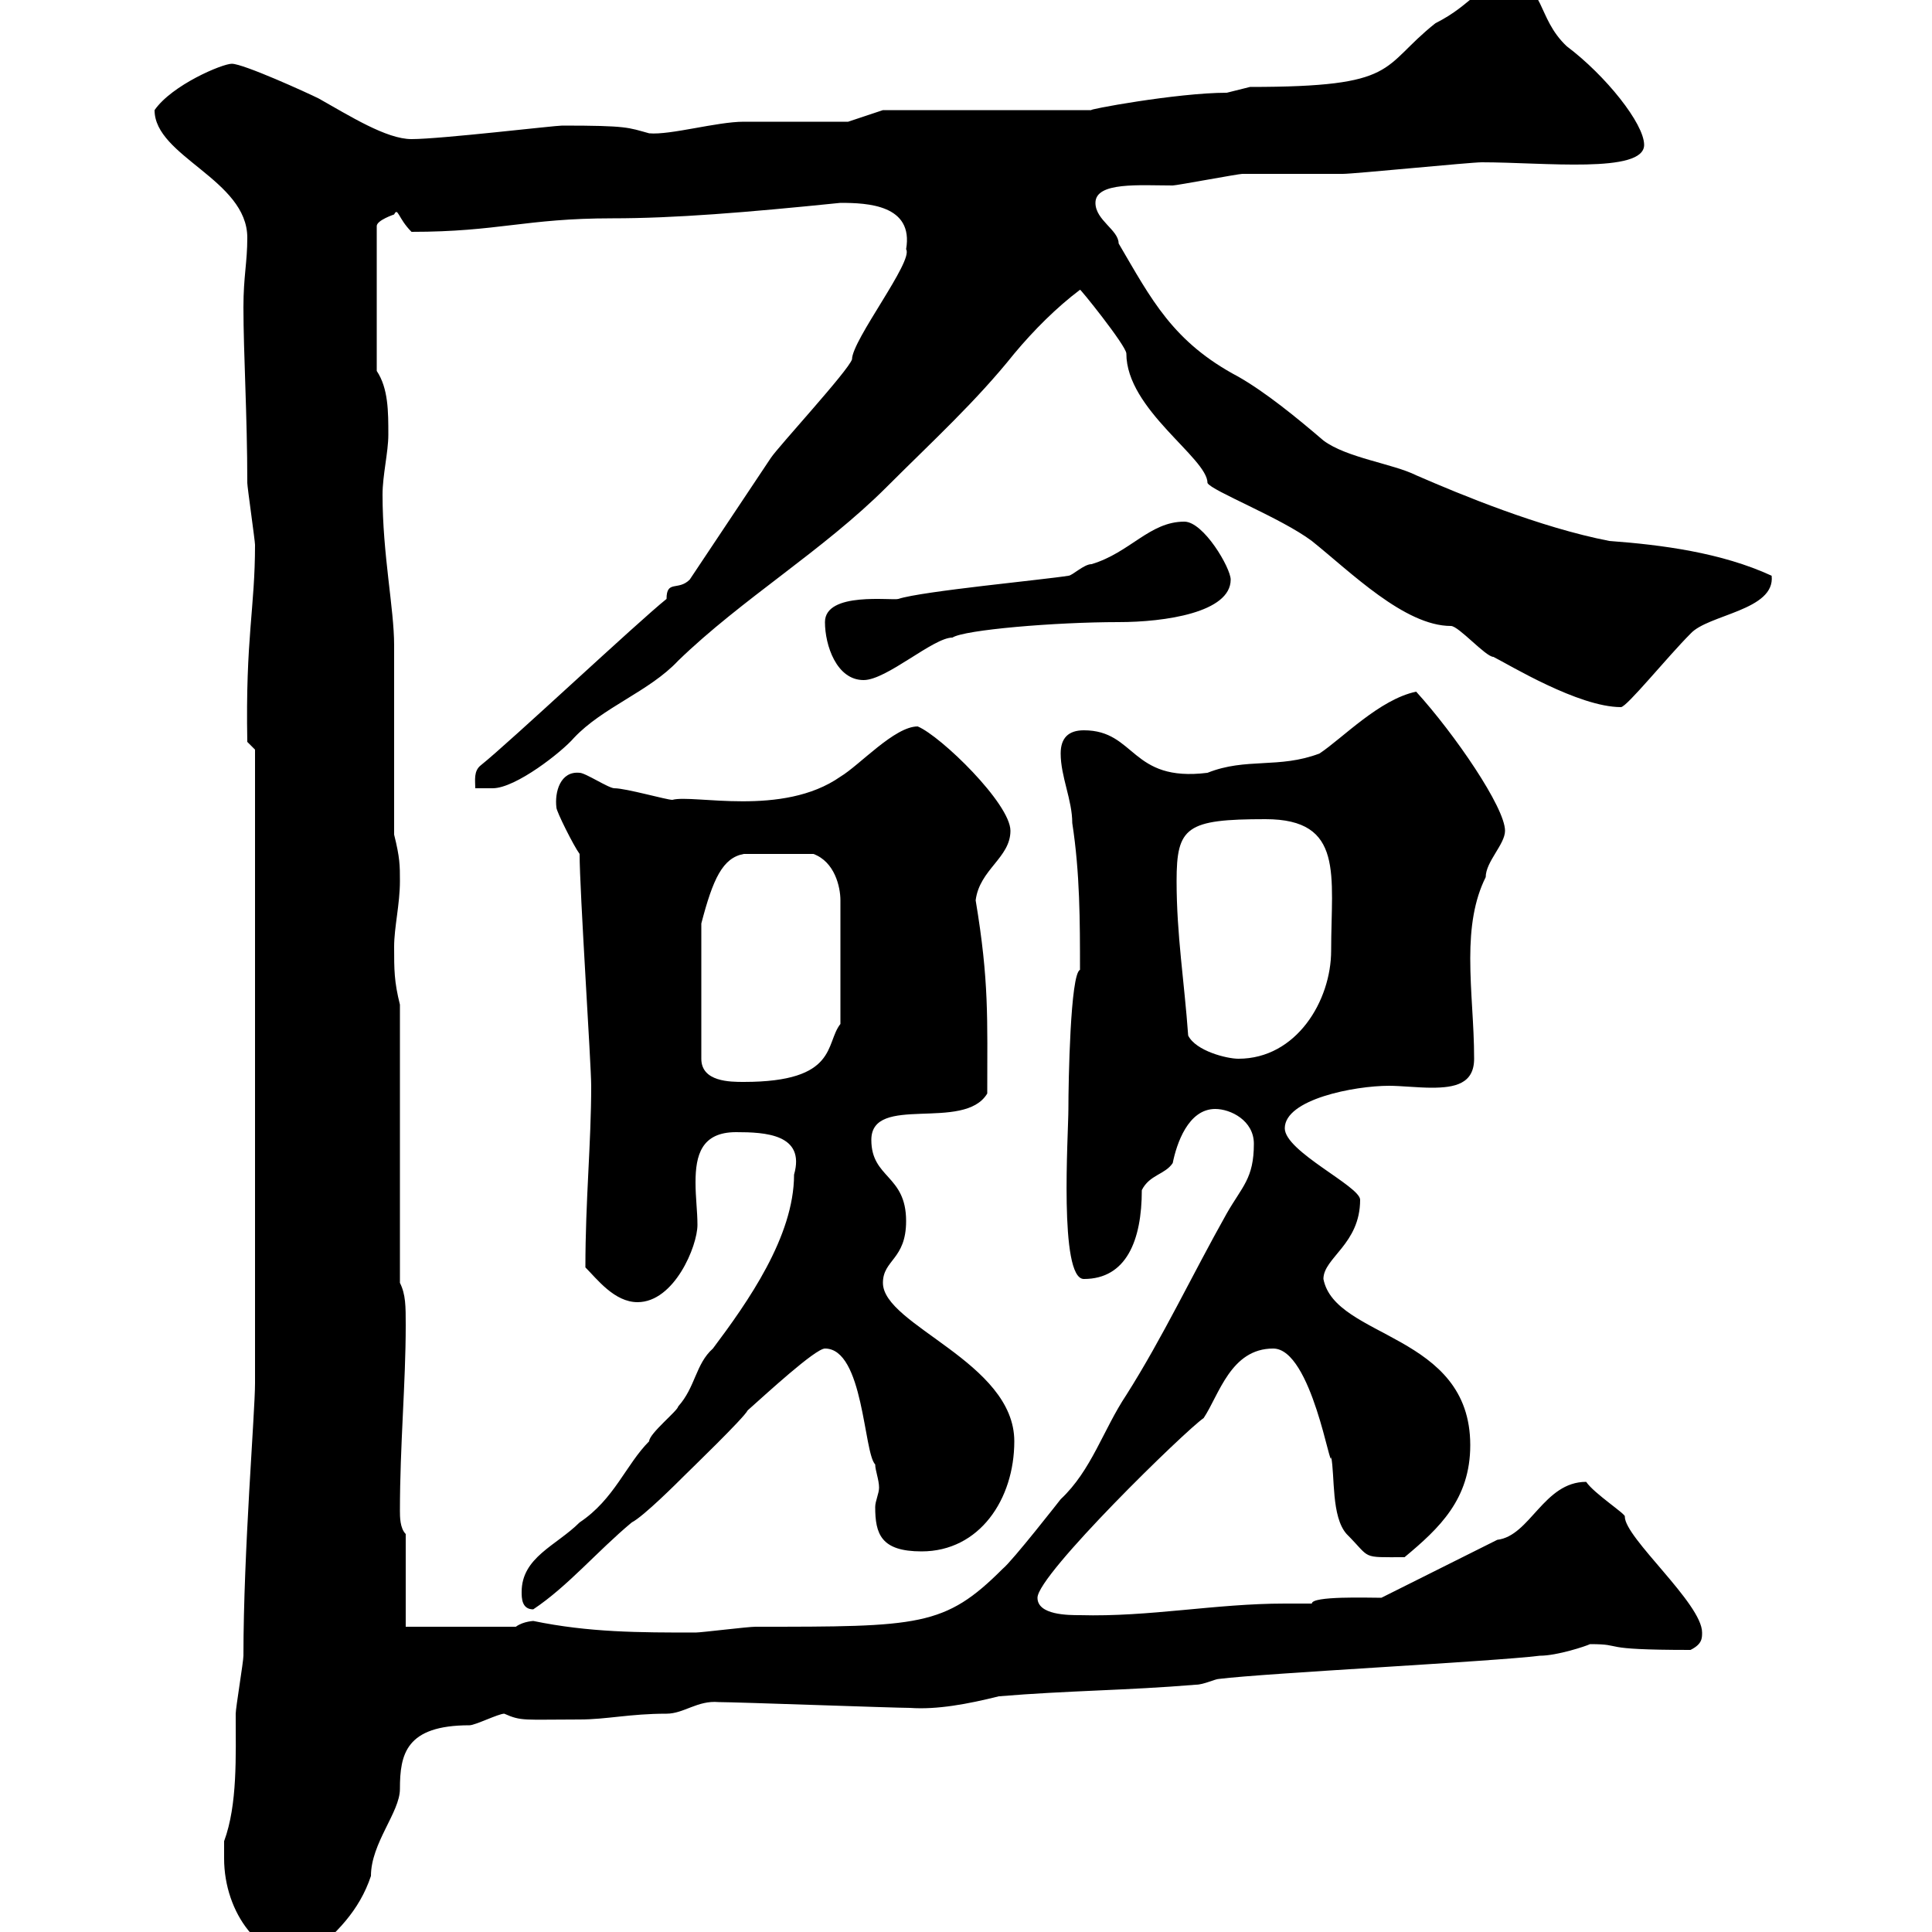 <svg xmlns="http://www.w3.org/2000/svg" xmlns:xlink="http://www.w3.org/1999/xlink" width="300" height="300"><path d="M34.80 288.60C34.80 297 40.50 304.80 47.70 303.90C52.20 300.30 55.80 296.70 57.60 291.30C57.60 286.20 62.10 281.40 62.10 277.80C62.10 272.40 63 267.90 72.90 267.90C73.80 267.90 77.40 266.10 78.30 266.10C81 267.30 81.30 267 90 267C94.20 267 97.80 266.10 103.50 266.10C106.20 266.10 108.30 264 111.60 264.30C114.30 264.30 138.90 265.20 141.30 265.20C145.50 265.50 150.30 264.60 155.10 263.40C165.90 262.50 174.90 262.50 185.70 261.60C186.90 261.60 188.70 260.70 189.30 260.70C196.50 259.80 231.90 258 239.10 257.10C241.80 257.10 246.30 255.60 246.90 255.30C252.60 255.30 247.50 256.20 262.50 256.20C264.30 255.30 264.30 254.40 264.30 253.50C264.30 249 252.30 238.80 252.30 235.50C252.60 235.20 247.50 231.90 246.30 230.10C239.70 230.10 237.60 238.50 232.50 239.10L214.50 248.10C212.40 248.10 203.70 247.80 203.70 249C202.20 249 200.70 249 199.50 249C188.70 249 178.50 251.10 167.70 250.80C165.90 250.80 161.10 250.80 161.10 248.10C161.10 244.50 184.20 222 186.90 220.20C189.30 216.60 191.10 209.40 197.70 209.40C203.70 209.40 206.70 229.20 206.70 226.20C207.30 229.20 206.70 235.50 209.10 238.20C213 242.10 211.20 241.80 218.10 241.80C223.50 237.30 228.30 232.80 228.30 224.40C228.30 207 207.30 207.90 205.50 198.60C205.50 195.30 211.20 193.20 211.20 186.30C211.20 184.20 199.50 178.80 199.50 175.20C199.50 170.70 210.30 168.60 215.70 168.60C217.50 168.60 220.20 168.90 222.30 168.90C225.90 168.90 228.90 168.30 228.90 164.40C228.90 159 228.30 154.20 228.30 148.80C228.30 144 228.90 139.80 230.70 136.20C230.70 133.80 233.70 131.10 233.70 129C233.70 125.40 225.90 114 219.90 107.40C214.20 108.60 208.50 114.60 204.90 117C198.60 119.40 193.50 117.60 187.50 120C175.50 121.50 176.40 113.40 168.30 113.40C165.90 113.40 164.70 114.60 164.70 117C164.70 120.60 166.50 124.20 166.50 127.80C167.70 135.60 167.70 143.10 167.70 150.60C166.20 151.20 165.90 168 165.90 172.20C165.90 176.10 164.40 198.60 168.30 198.60C174.90 198.60 177.30 192.60 177.30 184.80C178.50 182.40 180.90 182.40 182.10 180.60C182.70 177.60 184.50 172.20 188.70 172.20C191.10 172.20 194.70 174 194.70 177.60C194.70 183 192.90 184.20 190.50 188.40C185.10 198 180.60 207.60 174.90 216.60C171.30 222 169.50 228.30 164.70 232.80C164.70 232.80 157.20 242.40 155.70 243.60C146.70 252.60 142.80 252.60 117.30 252.60C116.10 252.60 108.90 253.50 108 253.50C99.30 253.50 91.50 253.50 82.80 251.70C83.10 251.70 81.30 251.70 80.10 252.60L63 252.60L63 238.20C62.10 237.30 62.10 235.50 62.10 234.60C62.10 224.40 63 214.80 63 205.80C63 202.80 63 201 62.10 199.20L62.10 156C61.20 152.40 61.20 150.60 61.20 147C61.20 144 62.10 140.40 62.10 136.80C62.10 134.40 62.10 133.20 61.20 129.60L61.20 100.20C61.20 94.50 59.40 86.10 59.40 76.80C59.40 73.80 60.30 70.20 60.30 67.50C60.30 63.90 60.30 60.30 58.50 57.60L58.50 35.10C58.50 34.20 61.20 33.30 61.20 33.30C61.80 32.10 61.80 33.90 63.90 36C77.40 36 81.60 33.90 95.10 33.90C104.70 33.90 115.80 33 130.50 31.50C134.70 31.50 141.90 31.80 140.70 38.70C141.90 40.50 132.30 52.80 132.30 55.80C131.70 57.60 120.90 69.30 119.70 71.10C115.50 77.40 112.50 81.90 107.10 90C105.30 91.80 103.50 90 103.50 93C99 96.60 79.20 115.20 74.70 118.80C73.50 119.70 73.80 121.20 73.80 122.40L76.50 122.40C80.10 122.40 87.30 116.70 89.10 114.60C93.60 109.80 100.80 107.40 105.30 102.60C115.20 93 127.80 85.50 137.70 75.60C144.90 68.40 151.50 62.40 157.50 54.90C160.50 51.30 164.10 47.70 167.70 45C167.40 44.40 174.90 53.70 174.90 54.90C174.90 63.60 187.50 71.10 187.50 75C188.10 76.20 198.90 80.40 203.70 84C209.70 88.80 218.10 97.20 225.30 97.20C226.50 97.20 230.70 102 231.90 102C234.30 103.20 245.10 109.80 251.70 109.80C252.60 109.80 258.90 102 262.50 98.40C265.20 95.40 275.70 94.80 275.10 89.40C267.30 85.80 258 84.60 249.90 84C239.10 81.90 226.80 76.80 219.90 73.80C216.30 72 209.10 71.10 205.50 68.40C201.30 64.80 196.50 60.90 192.30 58.50C182.10 53.10 178.80 46.50 173.70 37.80C173.70 35.70 170.10 34.20 170.10 31.50C170.10 28.20 177 28.80 182.10 28.80C182.70 28.80 192.30 27 192.90 27C194.70 27 206.70 27 208.50 27C210.30 27 228.30 25.20 230.10 25.20C239.70 25.20 255.30 27 255.30 22.50C255.30 19.20 249.30 11.70 243.30 7.20C238.50 2.70 240-2.70 234.30-2.70C229.50-2.70 228.90 0.60 222.90 3.60C214.20 10.50 217.50 13.50 194.10 13.50C194.10 13.50 190.50 14.40 190.50 14.40C182.70 14.40 168.30 17.10 169.50 17.10L137.10 17.10L131.70 18.90C128.70 18.90 117.90 18.90 115.50 18.90C111.30 18.90 104.10 21 100.80 20.70C97.50 19.80 97.50 19.50 87.30 19.50C86.10 19.50 68.40 21.60 63.90 21.60C60 21.60 54.30 18 49.50 15.30C47.70 14.40 37.80 9.90 36 9.90C34.50 9.90 26.70 13.20 24 17.10C24 24.30 38.40 27.90 38.40 36.90C38.40 40.80 37.80 42.90 37.80 47.70C37.80 54.90 38.40 64.50 38.40 75C38.40 75.60 39.60 84 39.60 84.60C39.60 94.50 38.10 99 38.40 115.20L39.60 116.40L39.60 214.80C39.60 219.30 37.80 240.90 37.80 257.10C37.80 258 36.60 265.20 36.60 266.10C36.60 272.70 36.90 280.20 34.80 285.90C34.80 285.90 34.80 287.70 34.80 288.60ZM81 247.20C81 248.10 81 249.90 82.80 249.90C88.20 246.30 92.70 240.90 98.10 236.40C99.90 235.50 105.30 230.10 106.20 229.20C107.10 228.30 115.50 220.20 116.10 219C118.80 216.60 126.60 209.40 128.10 209.40C134.10 209.40 134.10 225.60 135.90 227.40C135.90 228.30 136.50 229.80 136.50 231C136.50 231.90 135.90 233.10 135.90 234C135.90 238.20 136.80 240.90 143.10 240.90C152.10 240.90 157.50 232.80 157.50 223.80C157.50 211.50 137.10 205.80 137.10 199.20C137.10 195.60 140.70 195.60 140.70 189.60C140.70 182.40 135.30 183 135.30 177C135.30 169.80 149.70 175.80 153.30 169.80C153.30 158.10 153.60 152.40 151.50 139.80C152.10 135 156.90 133.20 156.90 129C156.90 124.80 146.10 114.30 142.50 112.80C138.90 112.80 133.50 118.80 130.50 120.60C121.50 126.90 107.70 123.30 104.40 124.20C103.50 124.20 97.20 122.40 95.40 122.40C94.50 122.40 90.90 120 90 120C87 119.70 86.10 123 86.40 125.40C86.40 126 89.10 131.40 90 132.60C90 138.30 91.80 165.30 91.80 168.60C91.80 177.60 90.90 186.30 90.90 196.80C92.70 198.60 95.40 202.20 99 202.20C104.70 202.20 108.30 193.50 108.30 190.20C108.30 188.10 108 186 108 183.60C108 179.40 108.90 175.80 114.30 175.80C118.80 175.80 125.10 176.10 123.30 182.40C123.30 192 116.10 202.20 110.70 209.40C108 211.80 108 215.40 105.30 218.40C105.30 219 100.80 222.60 100.80 223.80C97.20 227.40 95.40 232.80 90 236.40C86.40 240 81 241.80 81 247.20ZM115.50 168C113.40 168 108.90 168 108.90 164.40L108.90 143.40C110.70 136.50 112.20 133.20 115.50 132.60L126.30 132.60C129.60 133.80 130.50 137.70 130.50 139.80L130.50 159C128.10 162 130.20 168 115.50 168ZM184.50 160.80C183.90 152.40 182.70 145.20 182.70 136.80C182.70 128.40 184.20 127.20 196.50 127.20C208.80 127.20 206.70 135.90 206.70 147.60C206.70 155.40 201.30 164.40 192.30 164.40C190.50 164.40 185.70 163.20 184.50 160.80ZM128.10 96.60C128.10 100.20 129.90 105.60 134.10 105.60C137.70 105.60 144.90 99 147.90 99C149.70 97.80 163.80 96.60 173.70 96.60C180.90 96.60 191.10 95.10 191.10 90C191.10 88.20 186.90 81 183.90 81C178.50 81 175.50 85.80 169.50 87.60C168.30 87.60 166.50 89.40 165.90 89.40C162.30 90 143.10 91.80 139.50 93C138.60 93.30 128.10 91.80 128.10 96.60Z"/></svg>